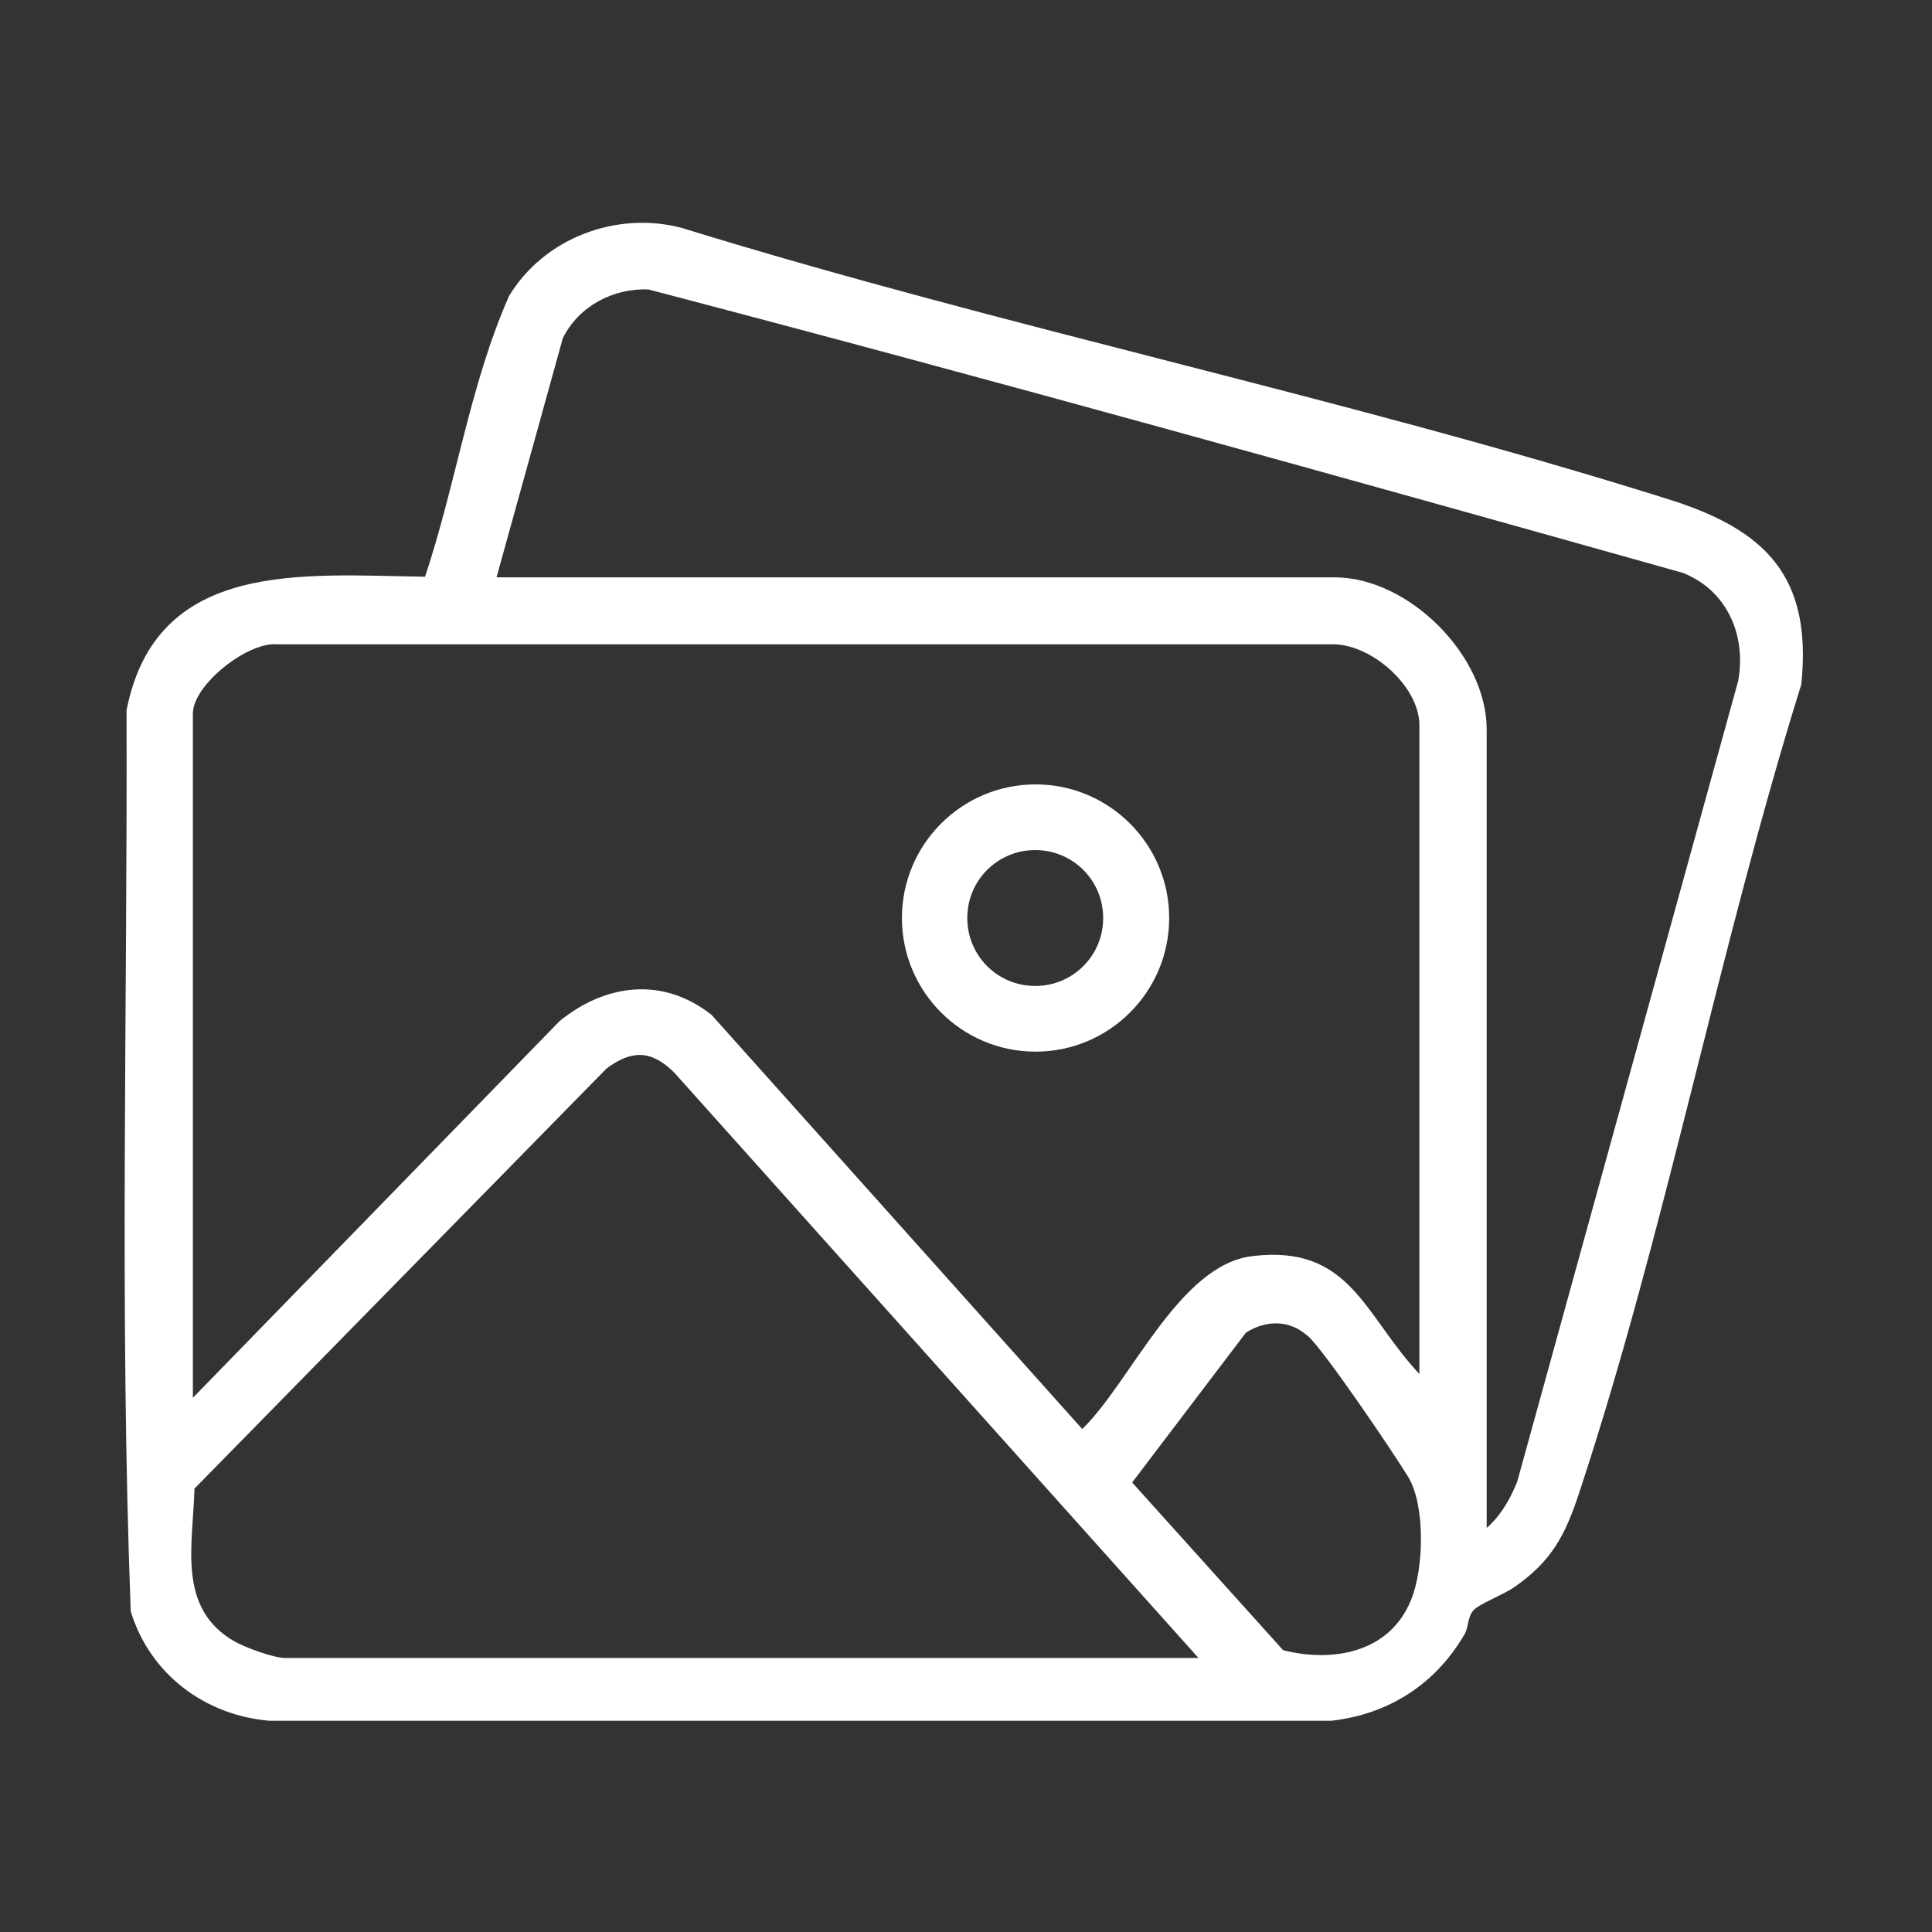 <?xml version="1.0" encoding="UTF-8"?>
<svg id="Réteg_1" xmlns="http://www.w3.org/2000/svg" version="1.1" viewBox="0 0 60 60">
  <rect x="0" y="0" width="60" height="60" fill="#333333" stroke="none"/>
  <!-- Generator: Adobe Illustrator 29.7.1, SVG Export Plug-In . SVG Version: 2.1.1 Build 8)  -->
  <defs>
    <style>
      .st4 {
        fill: #fff;
      }
    </style>
  </defs>
  <path class="st4" d="M40.61,41.49c-.56-.51-1.3-.5-1.92-.1l-3.53,4.65,4.69,5.21c1.56.39,3.31.07,3.97-1.56.4-.96.45-2.92-.08-3.81-.46-.76-2.6-3.92-3.13-4.4M37.22,51.49l-16.29-18.19c-.71-.69-1.3-.7-2.09-.12l-12.8,13.05c-.05,1.77-.55,3.72,1.25,4.75.34.19,1.21.51,1.57.51h28.36ZM44.08,42.67v-20.15c0-1.22-1.53-2.56-2.75-2.51H8.62c-.93-.09-2.63,1.26-2.63,2.15v21.25l11.39-11.7c1.44-1.17,3.22-1.38,4.72-.19l11.51,12.86c1.52-1.48,3.01-5.1,5.28-5.37,3.05-.37,3.47,1.83,5.19,3.66M46.17,47.45c.44-.38.74-.91.95-1.44l6.86-24.86c.26-1.43-.35-2.82-1.72-3.36-10.68-3-21.39-5.99-32.12-8.8-1.09-.05-2.17.52-2.66,1.51l-2.06,7.43h26.03c2.29,0,4.72,2.42,4.72,4.72v24.8ZM13.2,17.91c.96-2.87,1.39-5.96,2.61-8.72,1.09-1.8,3.34-2.65,5.37-2.11,10.11,3.12,20.56,5.25,30.65,8.43,2.99.94,4.46,2.38,4.11,5.75-2.56,8.19-4.21,16.96-6.89,25.08-.44,1.34-.86,2.15-2.05,2.97-.31.21-1.1.52-1.25.71-.18.22-.14.51-.26.72-.9,1.56-2.36,2.5-4.15,2.7H8.37c-2.02-.17-3.72-1.46-4.31-3.4-.35-9.29-.1-18.66-.13-27.98.92-4.71,5.5-4.2,9.26-4.15"/>
  <path class="st4" d="M34.26,28.51c0-1.17-.94-2.11-2.11-2.11s-2.11.94-2.11,2.11.94,2.11,2.11,2.11,2.11-.94,2.11-2.11M36.31,28.51c0,2.29-1.86,4.15-4.15,4.15s-4.15-1.86-4.15-4.15,1.86-4.15,4.15-4.15,4.15,1.86,4.15,4.15"/>
</svg>
